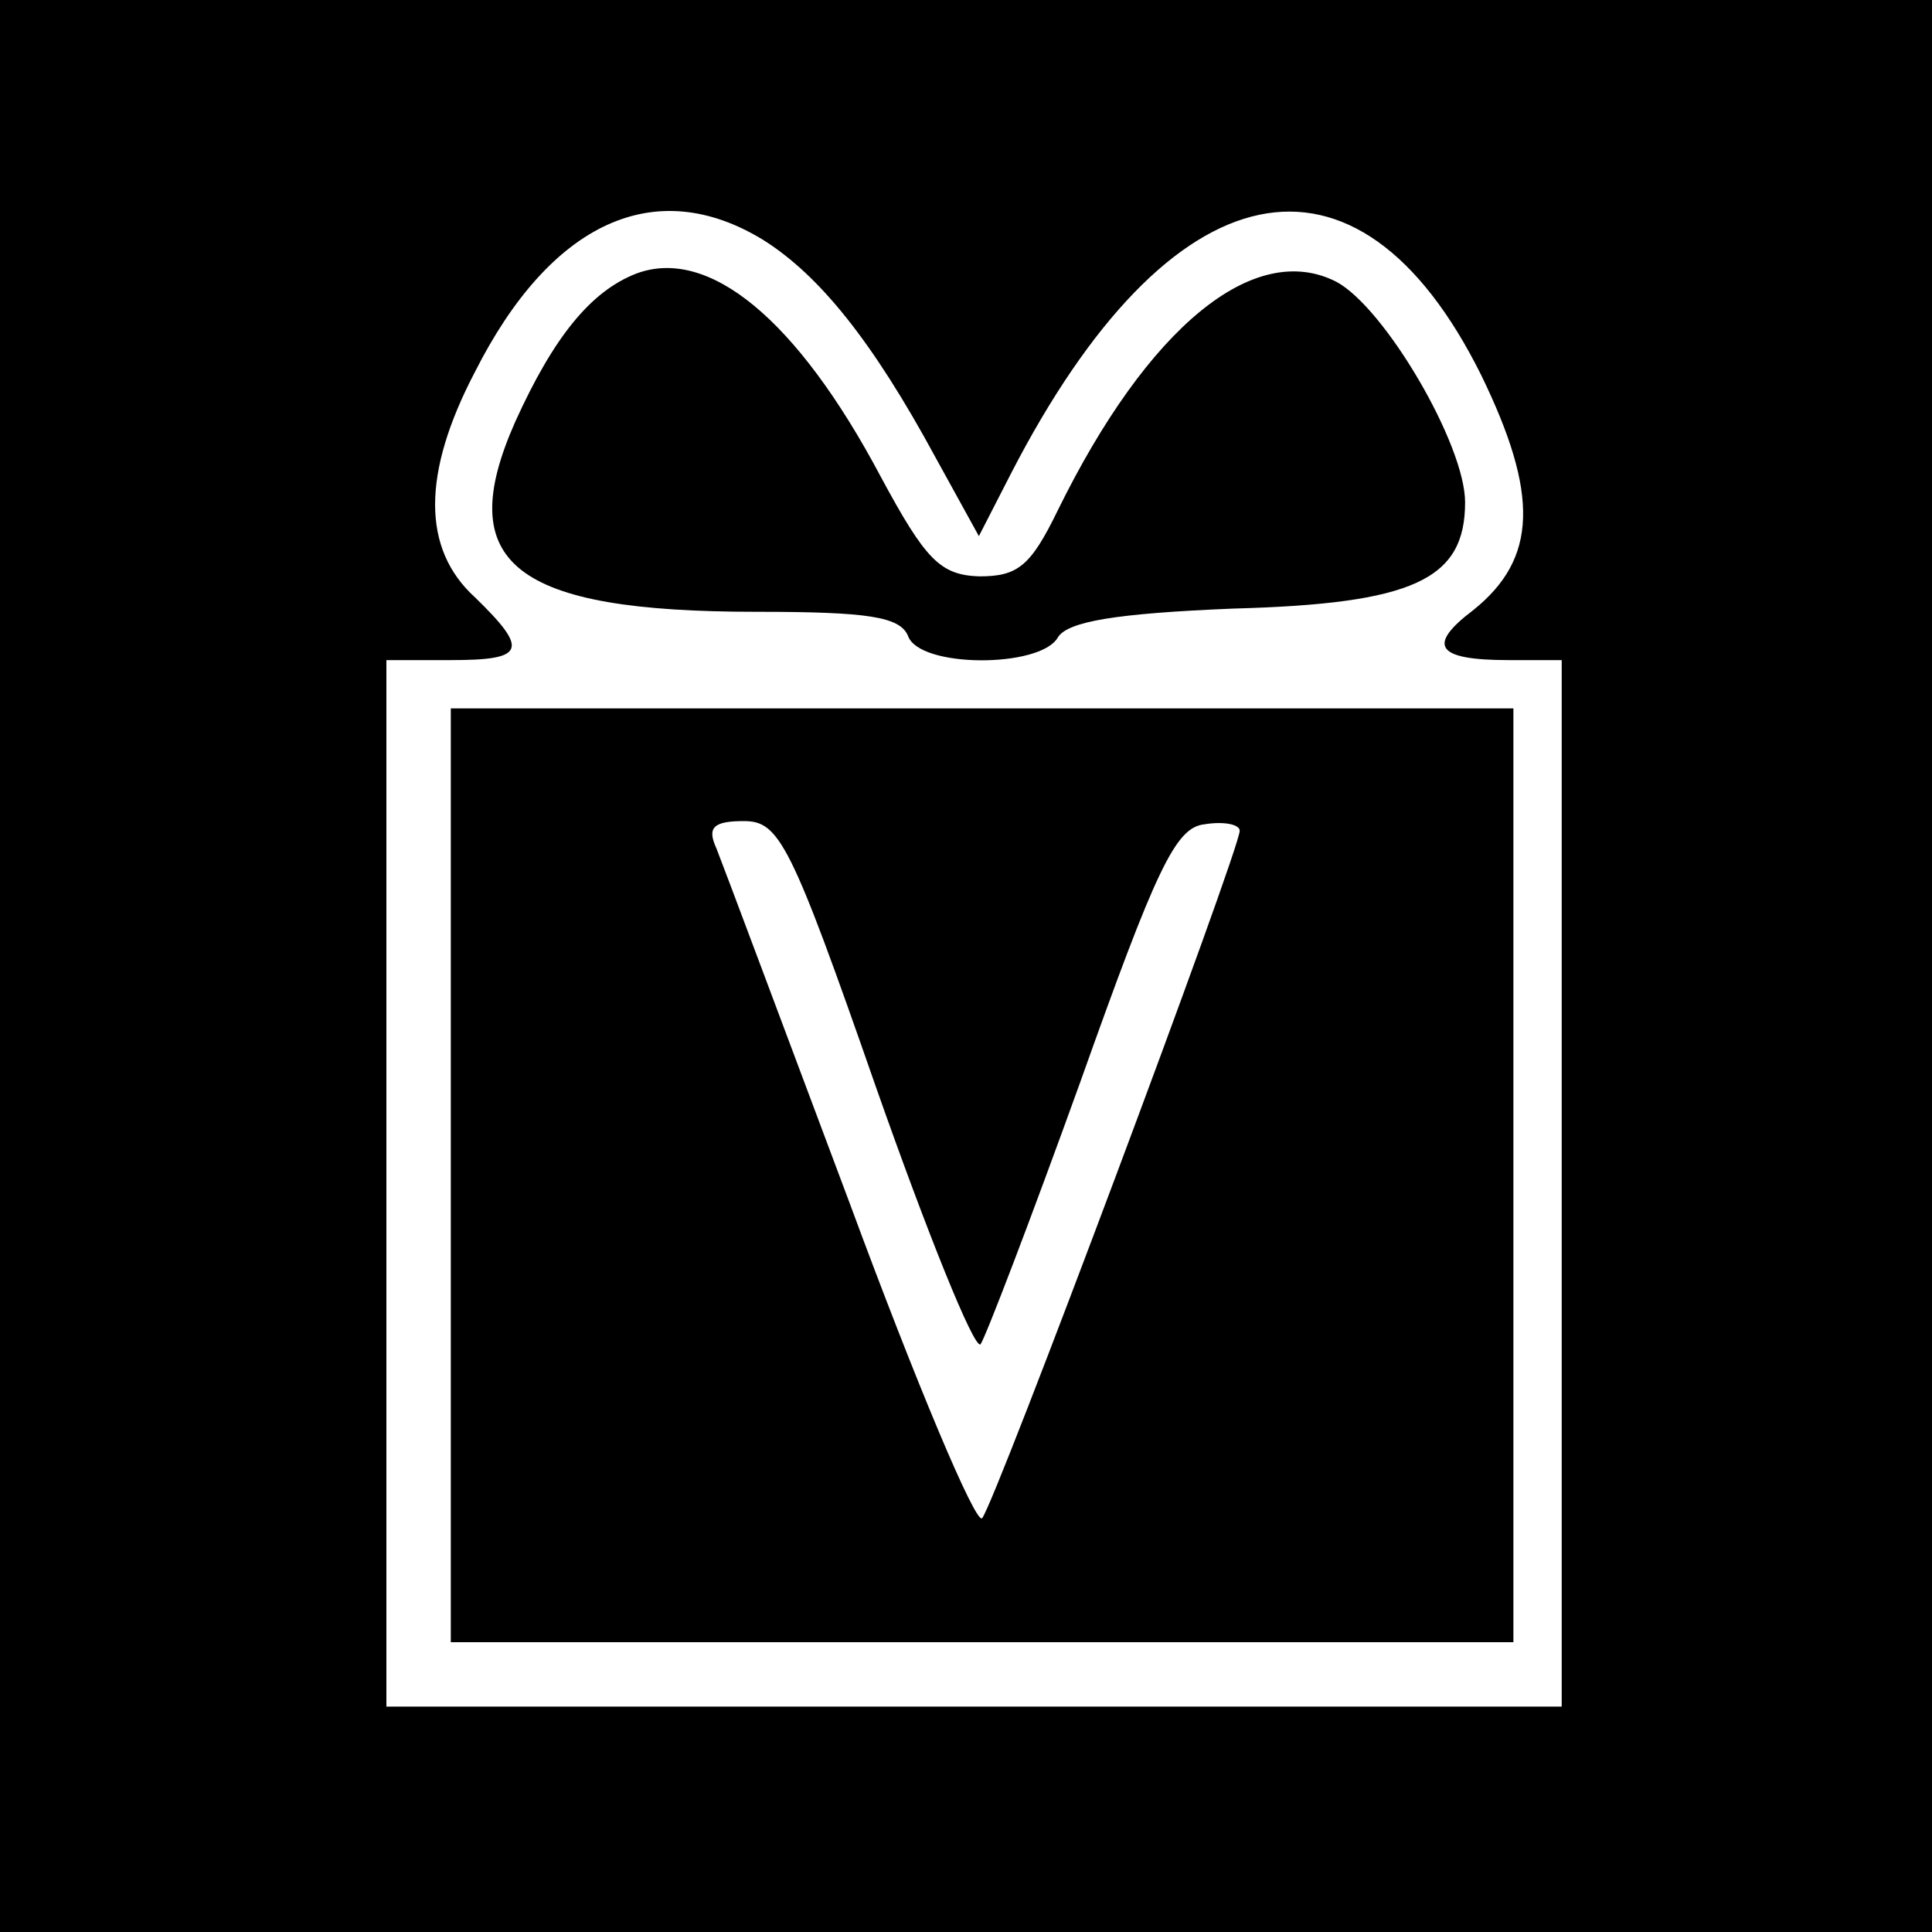 <?xml version="1.0" standalone="no"?>
<!DOCTYPE svg PUBLIC "-//W3C//DTD SVG 20010904//EN"
 "http://www.w3.org/TR/2001/REC-SVG-20010904/DTD/svg10.dtd">
<svg version="1.0" xmlns="http://www.w3.org/2000/svg"
 width="120pt" height="120pt" viewBox="0 0 120 120"
 preserveAspectRatio="xMidYMid meet">

<g transform="translate(0,120) scale(0.1,-0.1)"
fill="#000000" stroke="none">
<path d="M0 600 l0 -600 600 0 600 0 0 600 0 600 -600 0 -600 0 0 -600z m474
451 c35 -22 68 -63 107 -135 l27 -49 20 39 c99 192 215 216 292 61 36 -74 35
-114 -5 -146 -29 -22 -23 -31 22 -31 l33 0 0 -325 0 -325 -365 0 -365 0 0 325
0 325 40 0 c46 0 49 6 15 39 -33 30 -33 77 0 140 47 93 112 123 179 82z"/>
<path d="M395 1030 c-28 -11 -51 -39 -75 -92 -39 -88 -1 -118 150 -118 69 0
89 -3 94 -15 7 -20 82 -20 93 -1 6 10 36 15 109 18 112 3 144 18 144 66 0 36
-50 121 -80 137 -51 26 -117 -28 -173 -142 -17 -35 -25 -41 -49 -41 -24 1 -33
10 -61 62 -52 98 -107 143 -152 126z"/>
<path d="M280 470 l0 -290 330 0 330 0 0 290 0 290 -330 0 -330 0 0 -290z
m264 55 c32 -91 61 -163 65 -160 3 4 31 77 62 163 47 132 59 158 77 160 12 2
22 0 22 -4 0 -12 -152 -418 -160 -427 -4 -4 -41 84 -82 195 -42 112 -79 211
-83 221 -6 13 -2 17 17 17 22 0 29 -13 82 -165z"/>
</g>
</svg>
